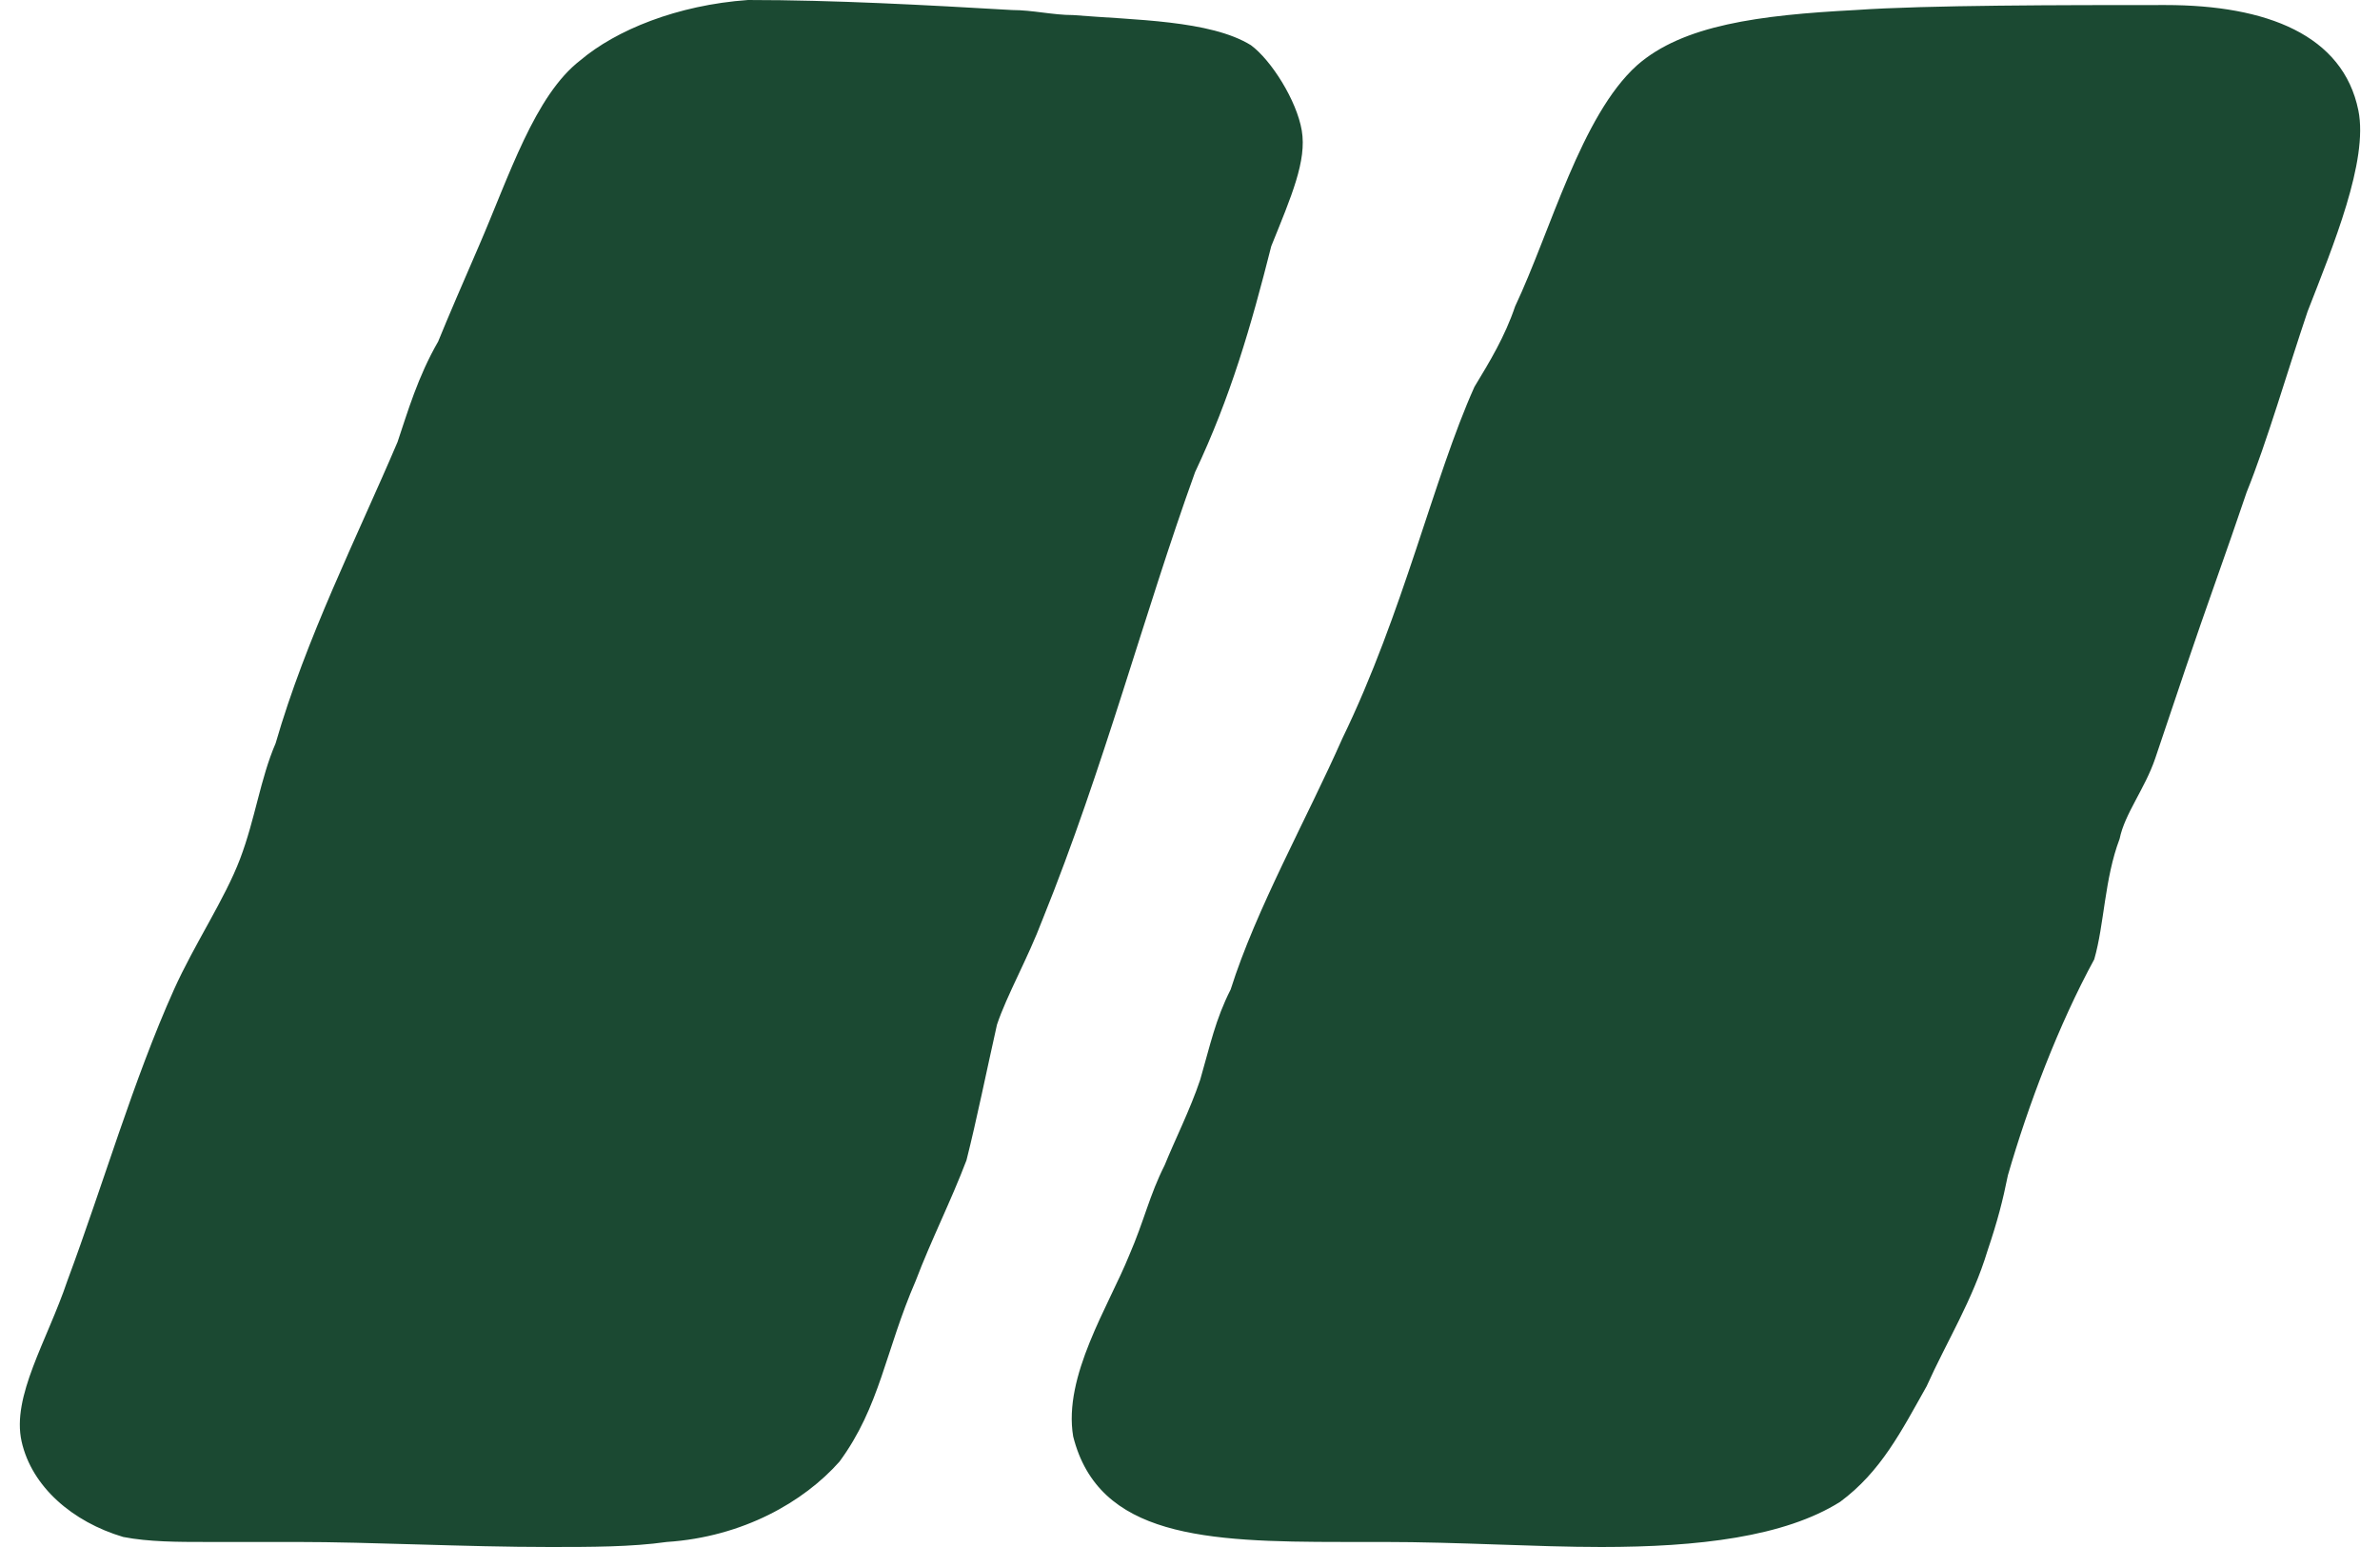 <svg xmlns="http://www.w3.org/2000/svg" width="60" height="39" viewBox="0 0 60 39" fill="none"><path d="M18.858 0C21.035 0 23.341 0.127 25.518 0.253C26.03 0.253 26.542 0.38 27.055 0.38C28.591 0.506 30.512 0.506 31.537 1.14C32.049 1.519 32.69 2.532 32.818 3.292C32.946 4.052 32.561 4.938 32.049 6.205C31.537 8.231 31.025 10.003 30.128 11.903C28.848 15.448 27.823 19.373 26.286 23.172C25.902 24.185 25.39 25.071 25.134 25.831C24.878 26.971 24.621 28.237 24.365 29.25C23.981 30.263 23.469 31.276 23.085 32.289C22.316 34.062 22.188 35.455 21.164 36.847C20.267 37.86 18.73 38.747 16.809 38.873C15.913 39 14.888 39 13.864 39C11.687 39 9.382 38.873 7.461 38.873C6.692 38.873 5.924 38.873 5.155 38.873C4.515 38.873 3.747 38.873 3.106 38.747C1.826 38.367 0.801 37.48 0.545 36.341C0.289 35.201 1.185 33.808 1.698 32.289C2.594 29.883 3.363 27.224 4.387 24.945C4.899 23.805 5.668 22.666 6.052 21.653C6.436 20.64 6.564 19.627 6.948 18.74C7.717 16.081 8.997 13.549 10.022 11.143C10.278 10.383 10.534 9.497 11.046 8.61C11.303 7.977 11.687 7.091 12.071 6.205C12.839 4.432 13.48 2.406 14.632 1.519C15.529 0.76 17.066 0.127 18.858 0ZM46.777 0.253C48.57 0.127 52.027 0.127 54.589 0.127C57.15 0.127 59.071 0.886 59.455 2.786C59.711 4.052 58.815 6.205 58.175 7.851C57.662 9.37 57.15 11.143 56.638 12.409C56.126 13.929 55.613 15.321 55.101 16.841C54.845 17.601 54.589 18.36 54.333 19.12C54.076 19.88 53.564 20.513 53.436 21.146C53.052 22.159 53.052 23.299 52.796 24.185C51.899 25.831 51.131 27.857 50.619 29.63C50.491 30.263 50.362 30.77 50.106 31.529C49.722 32.795 49.082 33.808 48.57 34.948C47.929 36.088 47.417 37.101 46.392 37.86C44.984 38.747 42.807 39 40.373 39C38.709 39 36.788 38.873 34.867 38.873C34.482 38.873 34.226 38.873 33.842 38.873C30.384 38.873 27.695 38.747 27.055 36.214C26.799 34.695 27.951 32.922 28.463 31.656C28.848 30.77 28.976 30.136 29.36 29.377C29.616 28.744 30 27.984 30.256 27.224C30.512 26.338 30.64 25.704 31.025 24.945C31.665 22.919 32.946 20.64 33.842 18.614C35.379 15.448 36.147 12.029 37.172 9.75C37.556 9.117 37.94 8.484 38.196 7.724C39.093 5.825 39.861 2.912 41.27 1.646C42.422 0.633 44.343 0.38 46.777 0.253Z" fill="#1B4932"></path></svg>